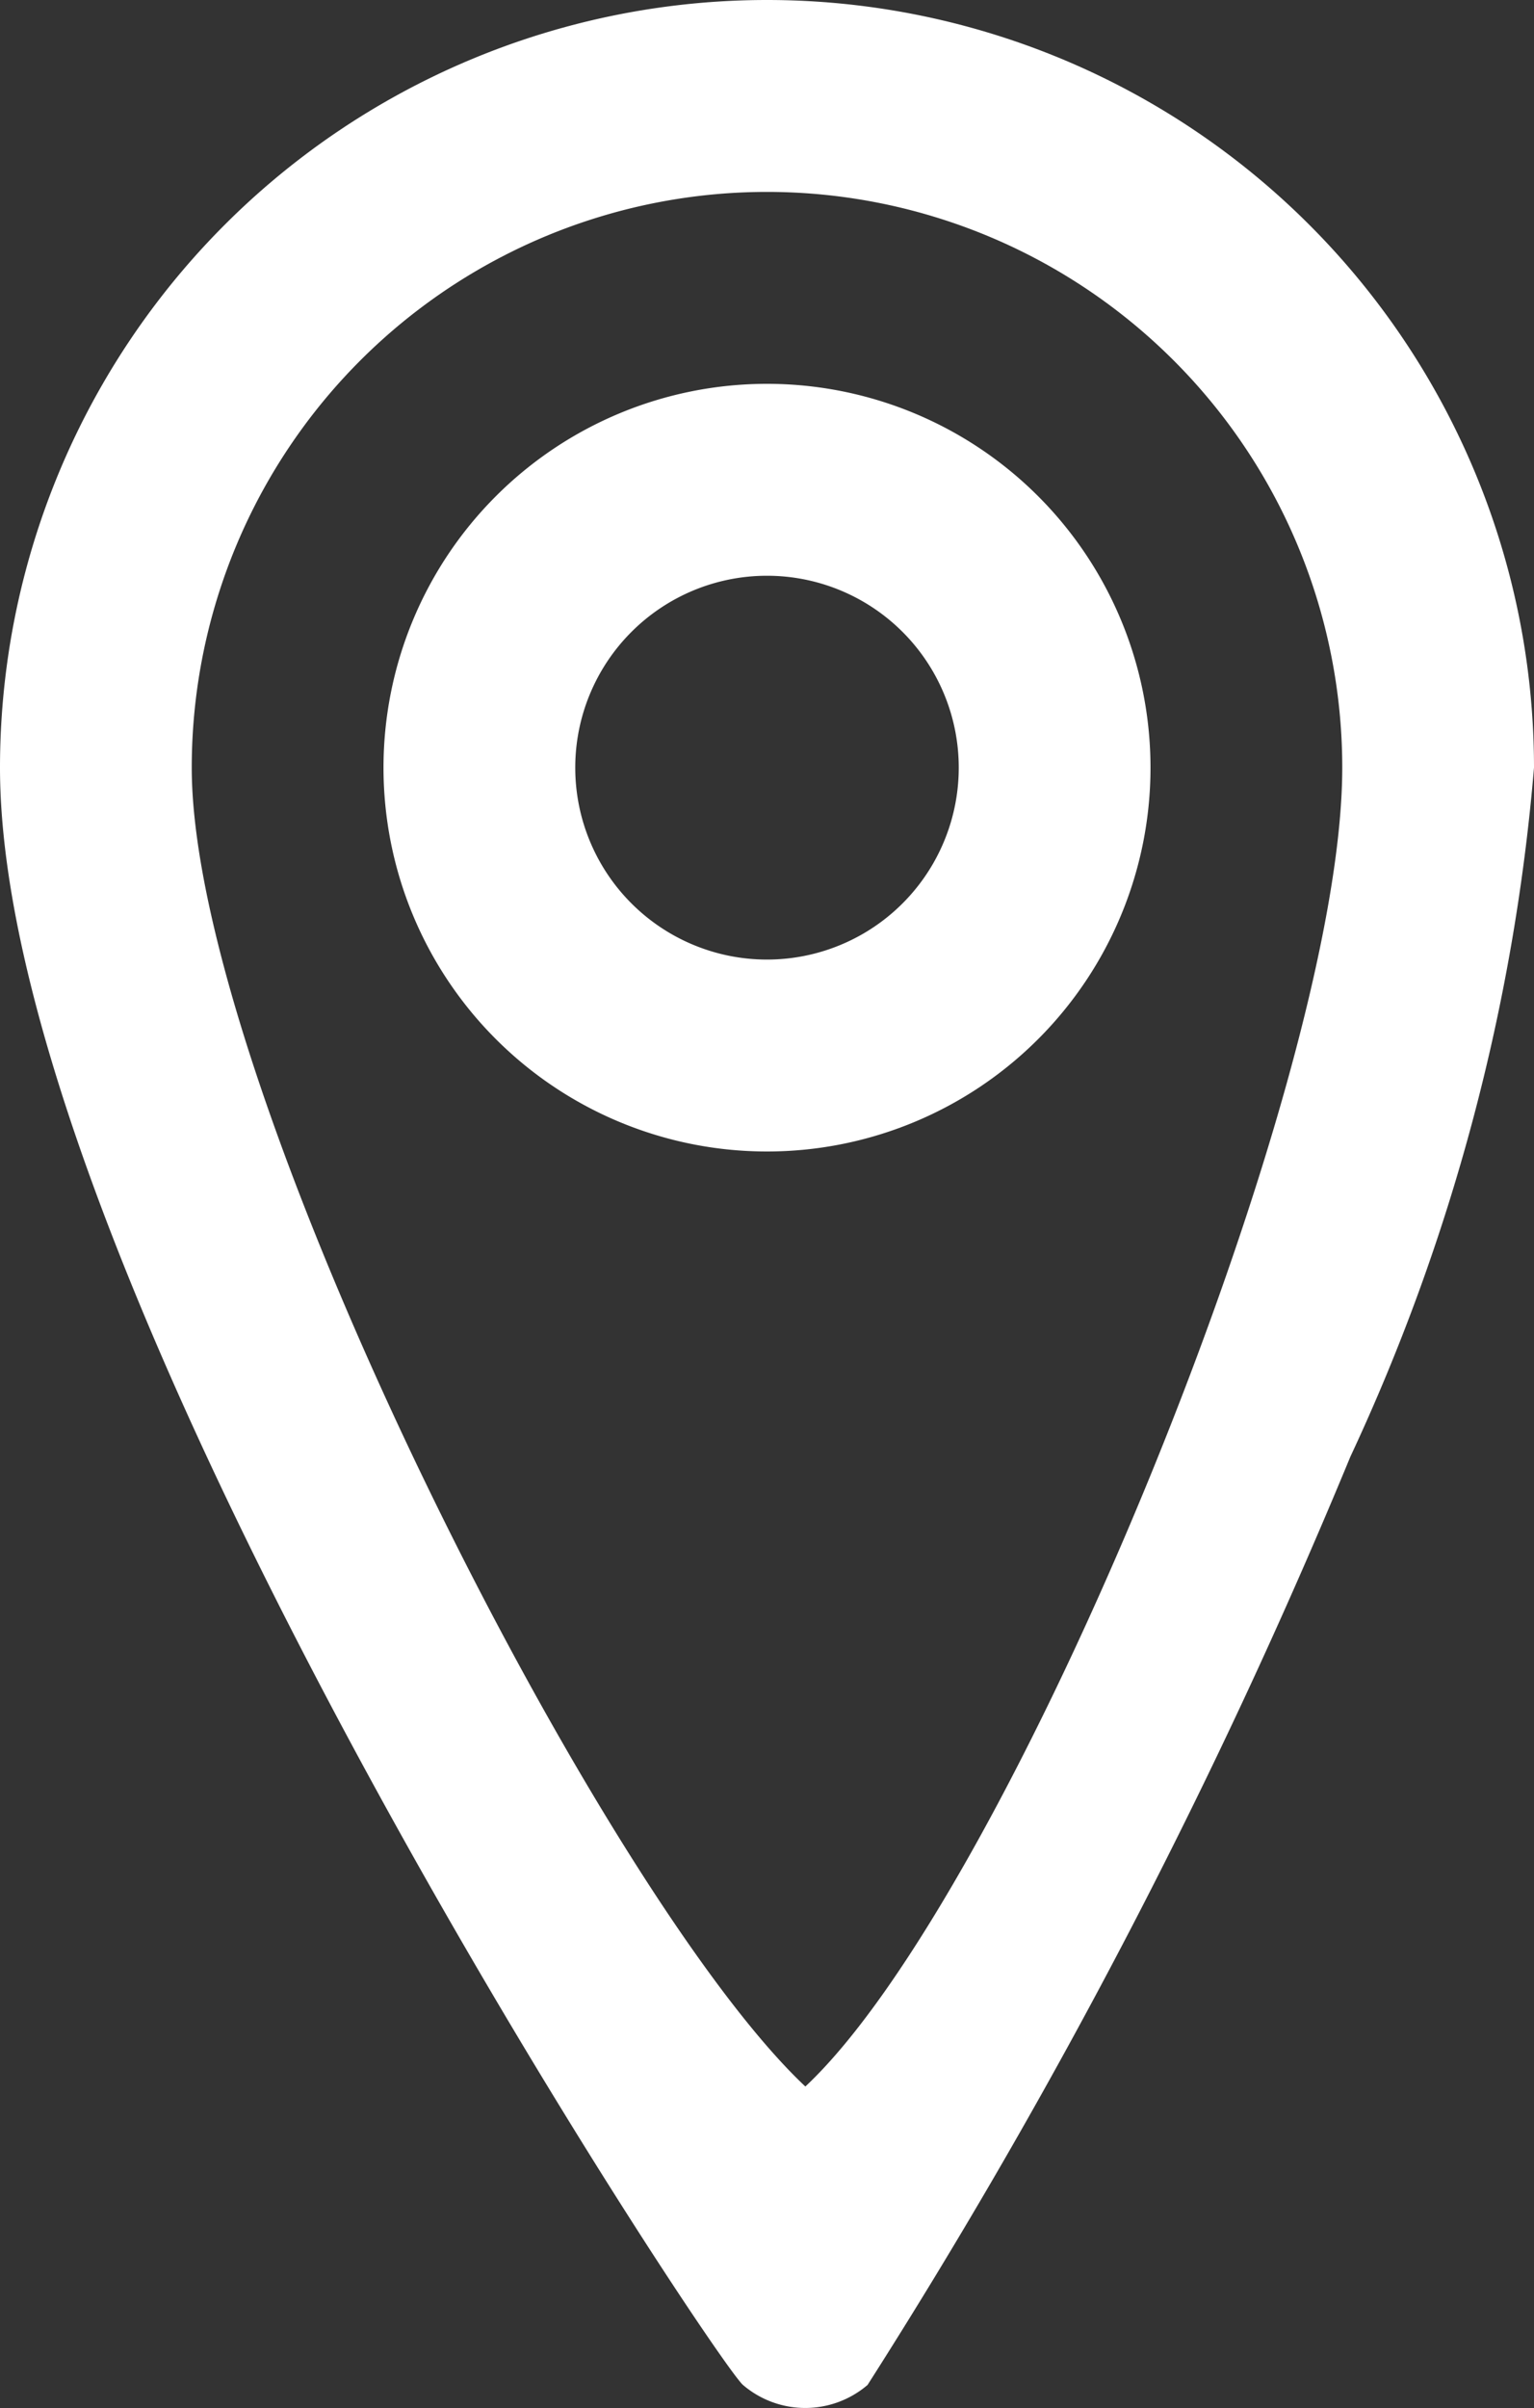 <svg xmlns="http://www.w3.org/2000/svg" viewBox="0 0 16 25.095">
  <rect x="0" y="0" width="16" height="25.095" fill="#333333" stroke="none"/>
  <path id="Path_1483" data-name="Path 1483" d="M12,2a8,8,0,0,0-8,8c0,5.4,7.449,16.594,7.749,16.854a1,1,0,0,0,1.3,0,62.125,62.125,0,0,0,5.036-9.674A21.11,21.11,0,0,0,20,10,8,8,0,0,0,12,2Zm.4,21.744C10.269,21.744,6,13.34,6,10a6,6,0,0,1,12,0C18,13.34,14.529,21.754,12.4,23.744ZM12,6a4,4,0,1,0,4,4A4,4,0,0,0,12,6Zm0,6a2,2,0,1,1,2-2A2,2,0,0,1,12,12Z" transform="translate(-4 -2)" fill="#fff"/>
</svg>

